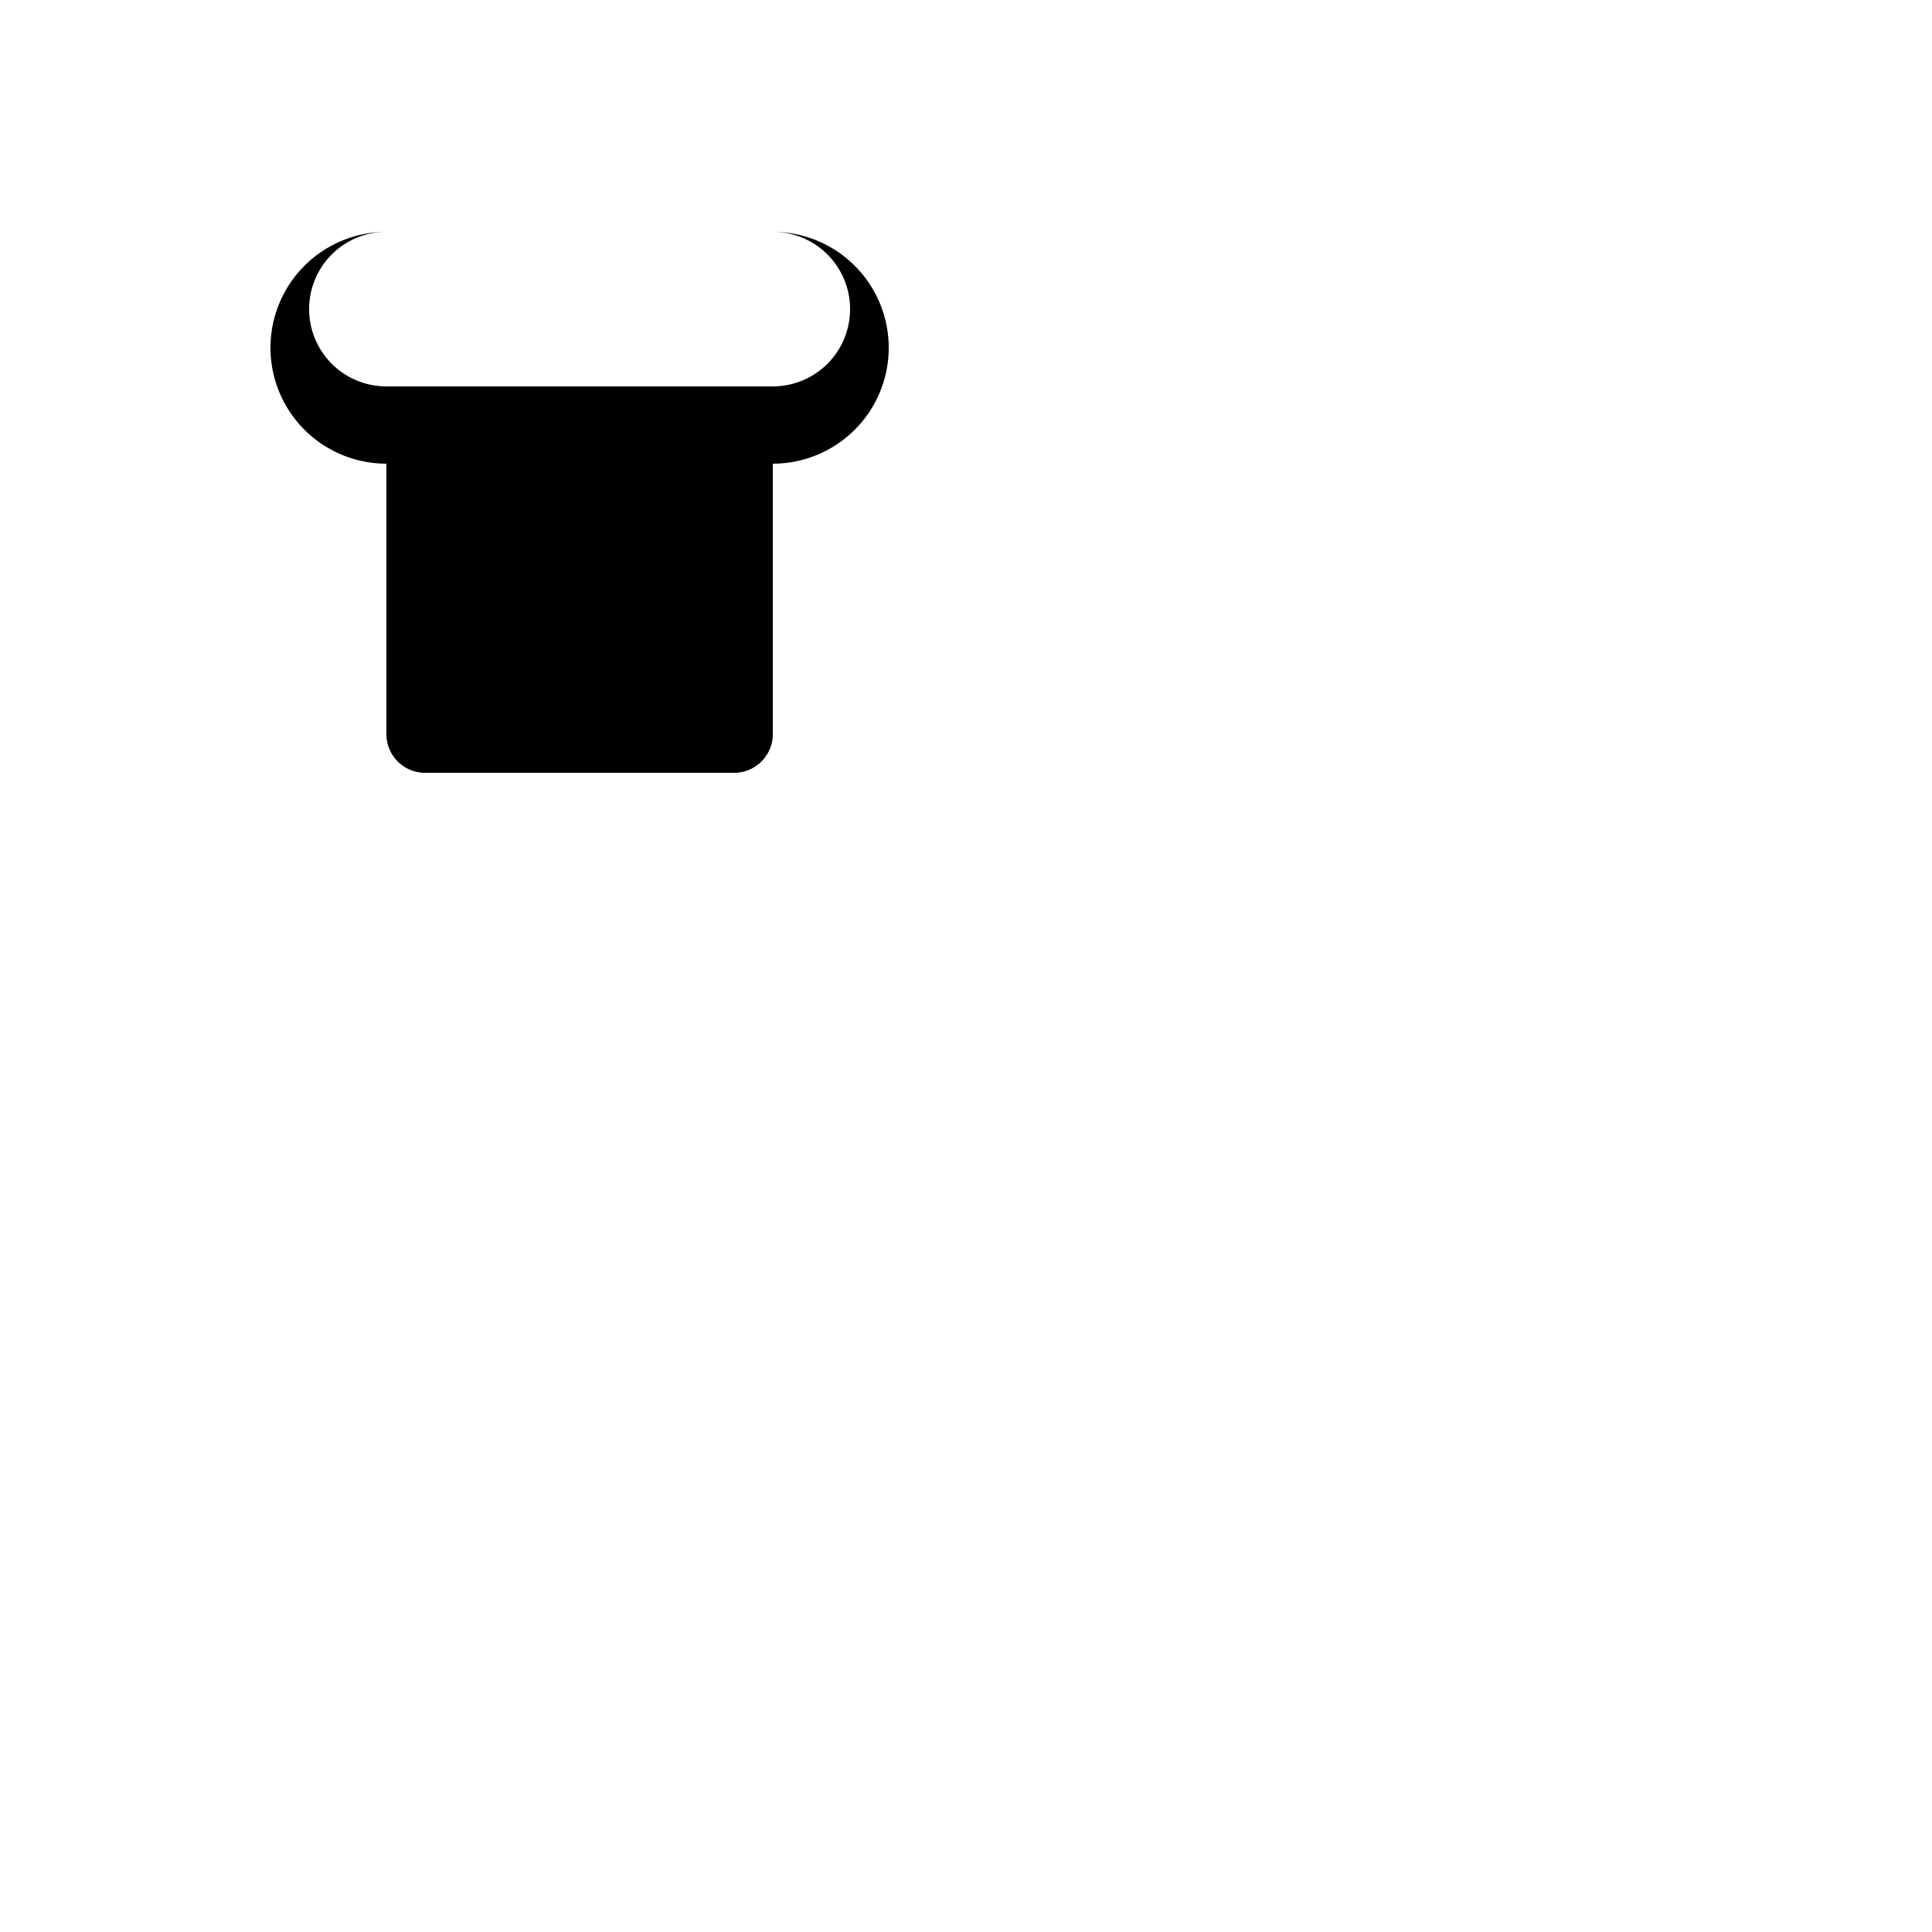 <?xml version="1.0"?>
<!DOCTYPE svg PUBLIC "-//W3C//DTD SVG 1.1//EN" "http://www.w3.org/Graphics/SVG/1.1/DTD/svg11.dtd">
<svg width="100mm" height="100mm" viewBox="-100 -200 500 500" xmlns="http://www.w3.org/2000/svg" version="1.1">
    <g id="Sketch" transform="scale(1,-1)">
        <path id="slot" d="
            M 0 10
            L 0 80
            A 30 30 0 1 0 0 140
            A 10 10 0 0 1 0 100
            L 100 100
            A 10 10 0 1 1 100 140
            A 30 30 0 0 0 100 80
            L 100 10
            A 10 10 0 0 0 90 0
            L 10 0
            A 10 10 0 0 0 0 10
        " stroke="#ff0000" stroke-width="0.35 px"/>
    </g>
</svg>